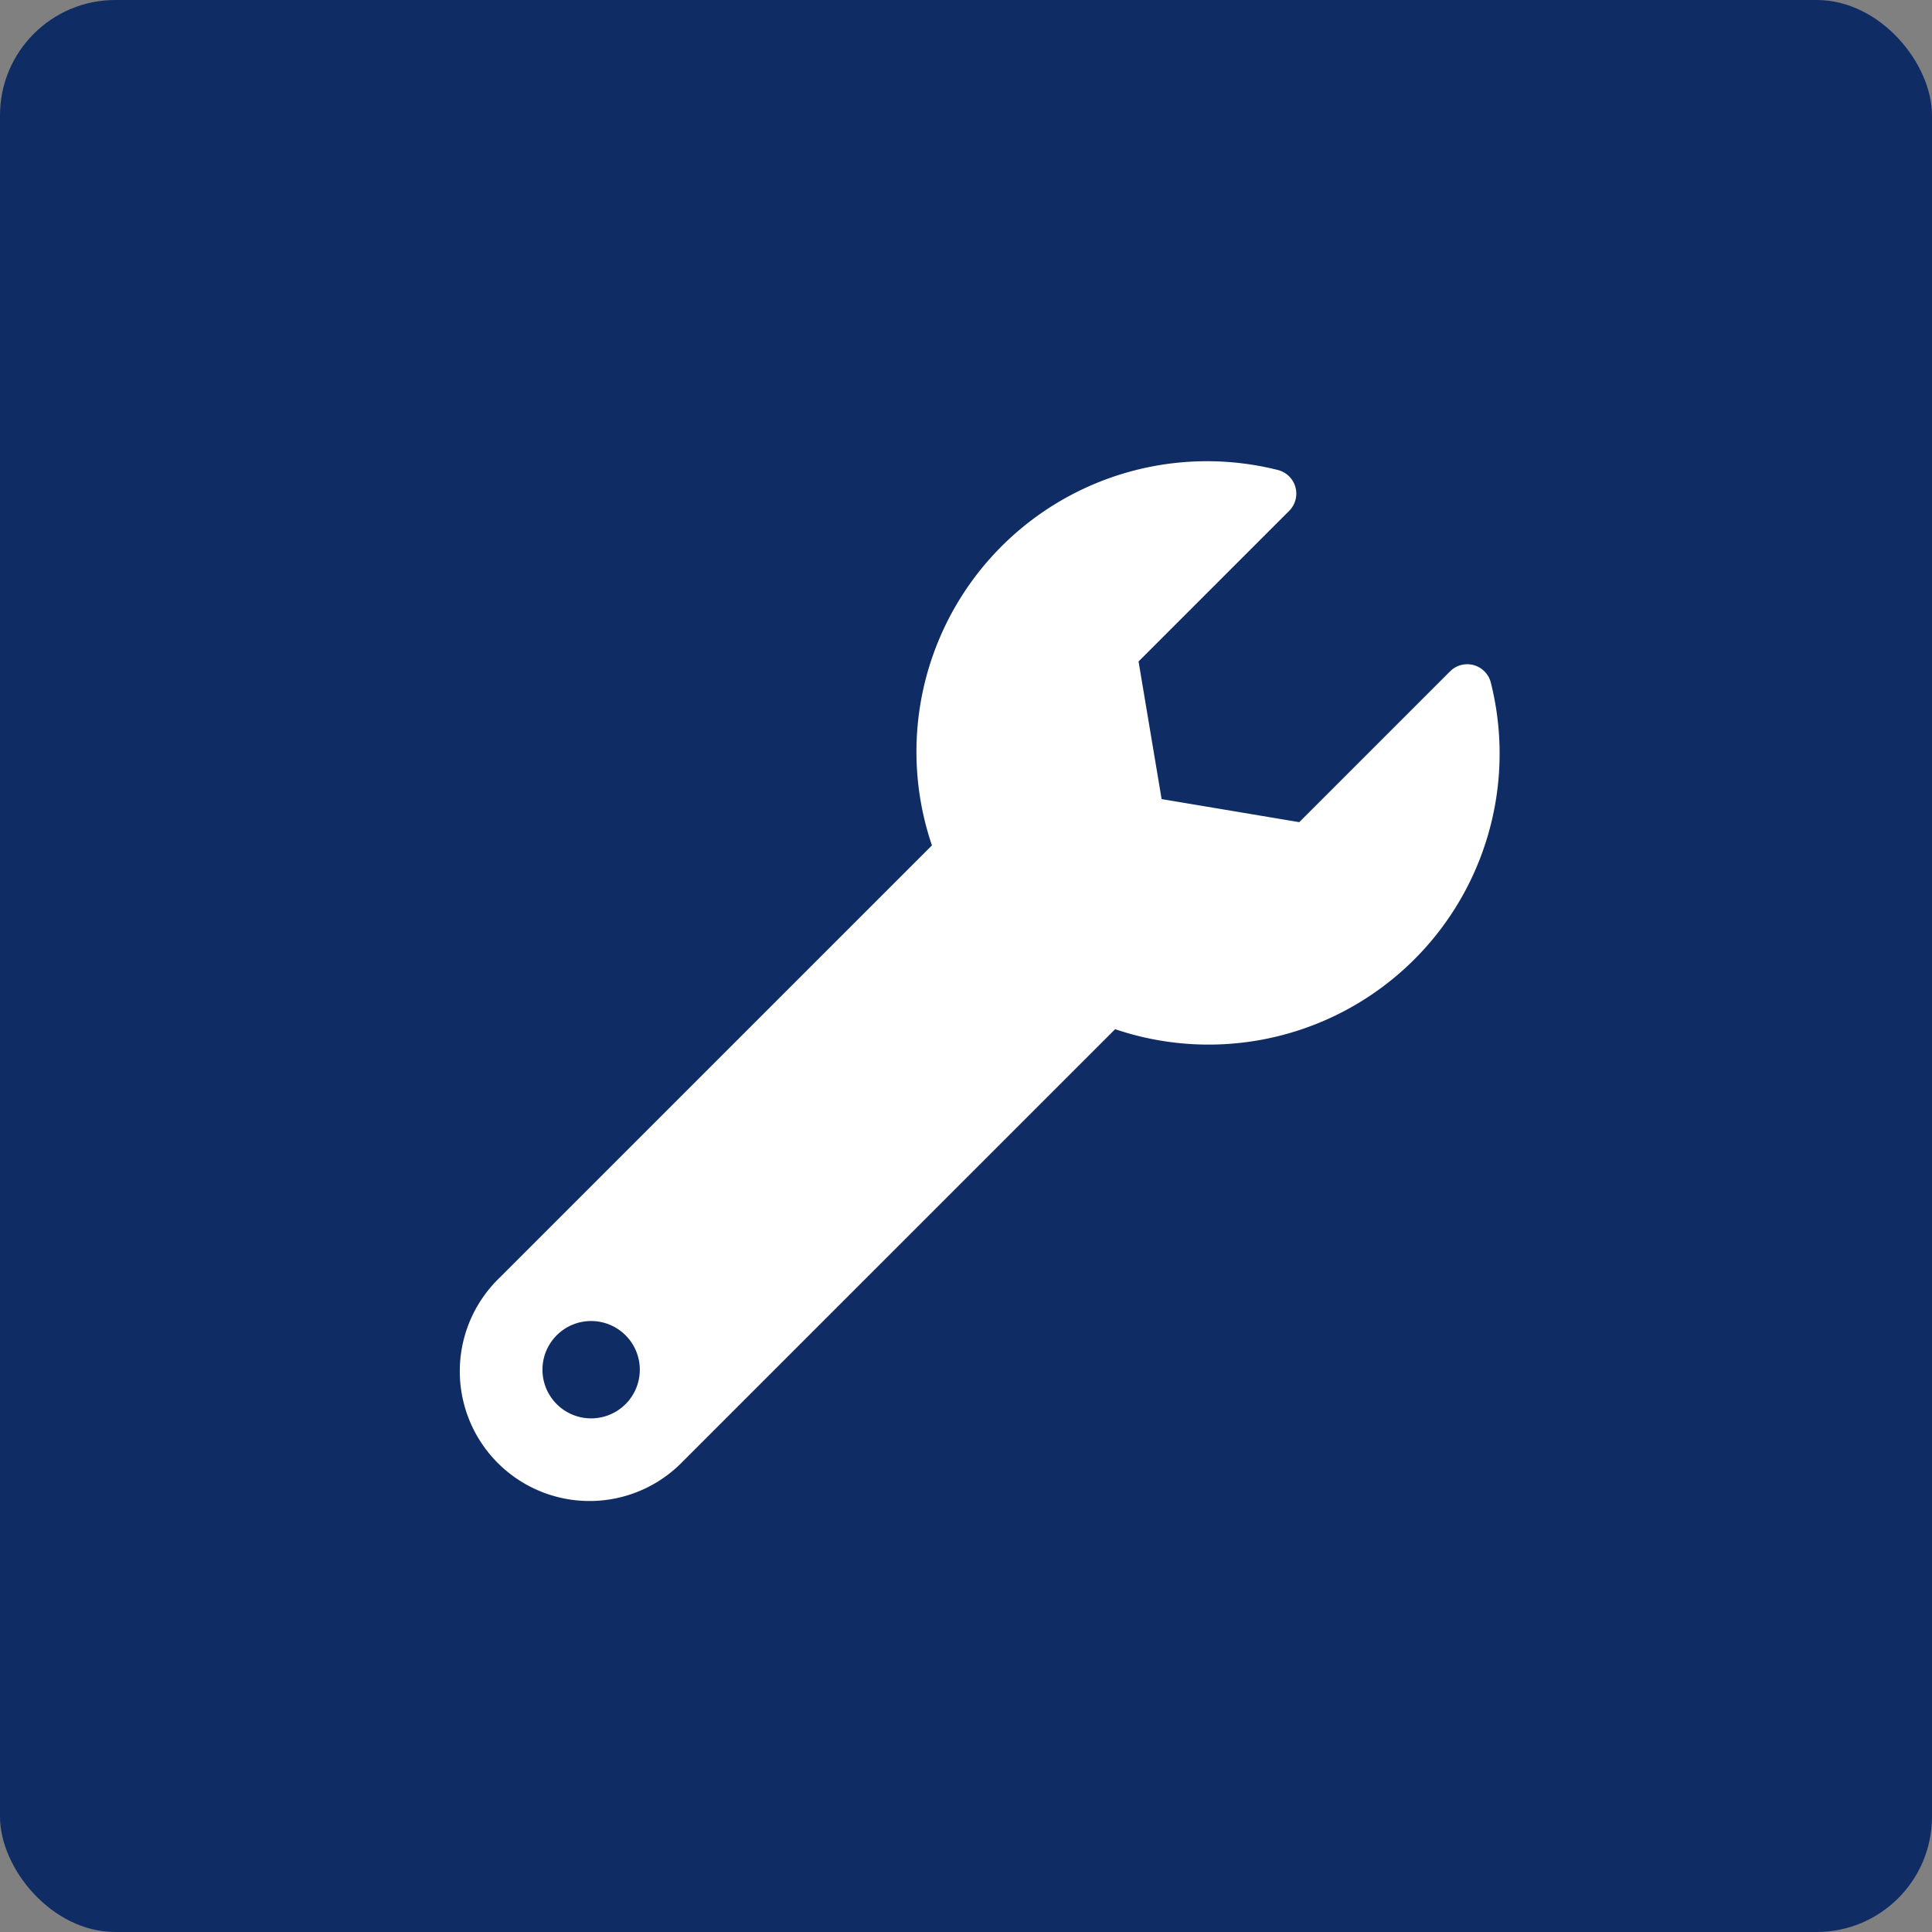 <svg xmlns="http://www.w3.org/2000/svg" width="67" height="67" viewBox="0 0 67 67">
  <rect x="0" y="0" width="67" height="67" fill="#808080" stroke="none"/>
  <g id="Group_218" data-name="Group 218" transform="translate(-1088 -3366)">
    <rect id="Rectangle_602" data-name="Rectangle 602" width="67" height="67" rx="4" transform="translate(1088 3366)"
      fill="#0f2c65" />
    <path id="Icon_awesome-wrench" data-name="Icon awesome-wrench"
      d="M35.7,7.671a.843.843,0,0,0-1.415-.387l-5.228,5.228-4.773-.8-.8-4.773,5.228-5.228A.845.845,0,0,0,28.319.3a10.076,10.076,0,0,0-12,13.017l-15,15a4.5,4.5,0,1,0,6.363,6.363L22.672,19.691A10.092,10.092,0,0,0,35.7,7.671ZM4.5,33.188A1.688,1.688,0,1,1,6.188,31.5,1.688,1.688,0,0,1,4.5,33.188Z"
      transform="translate(1104 3382)" fill="#fff" />
  </g>
</svg>